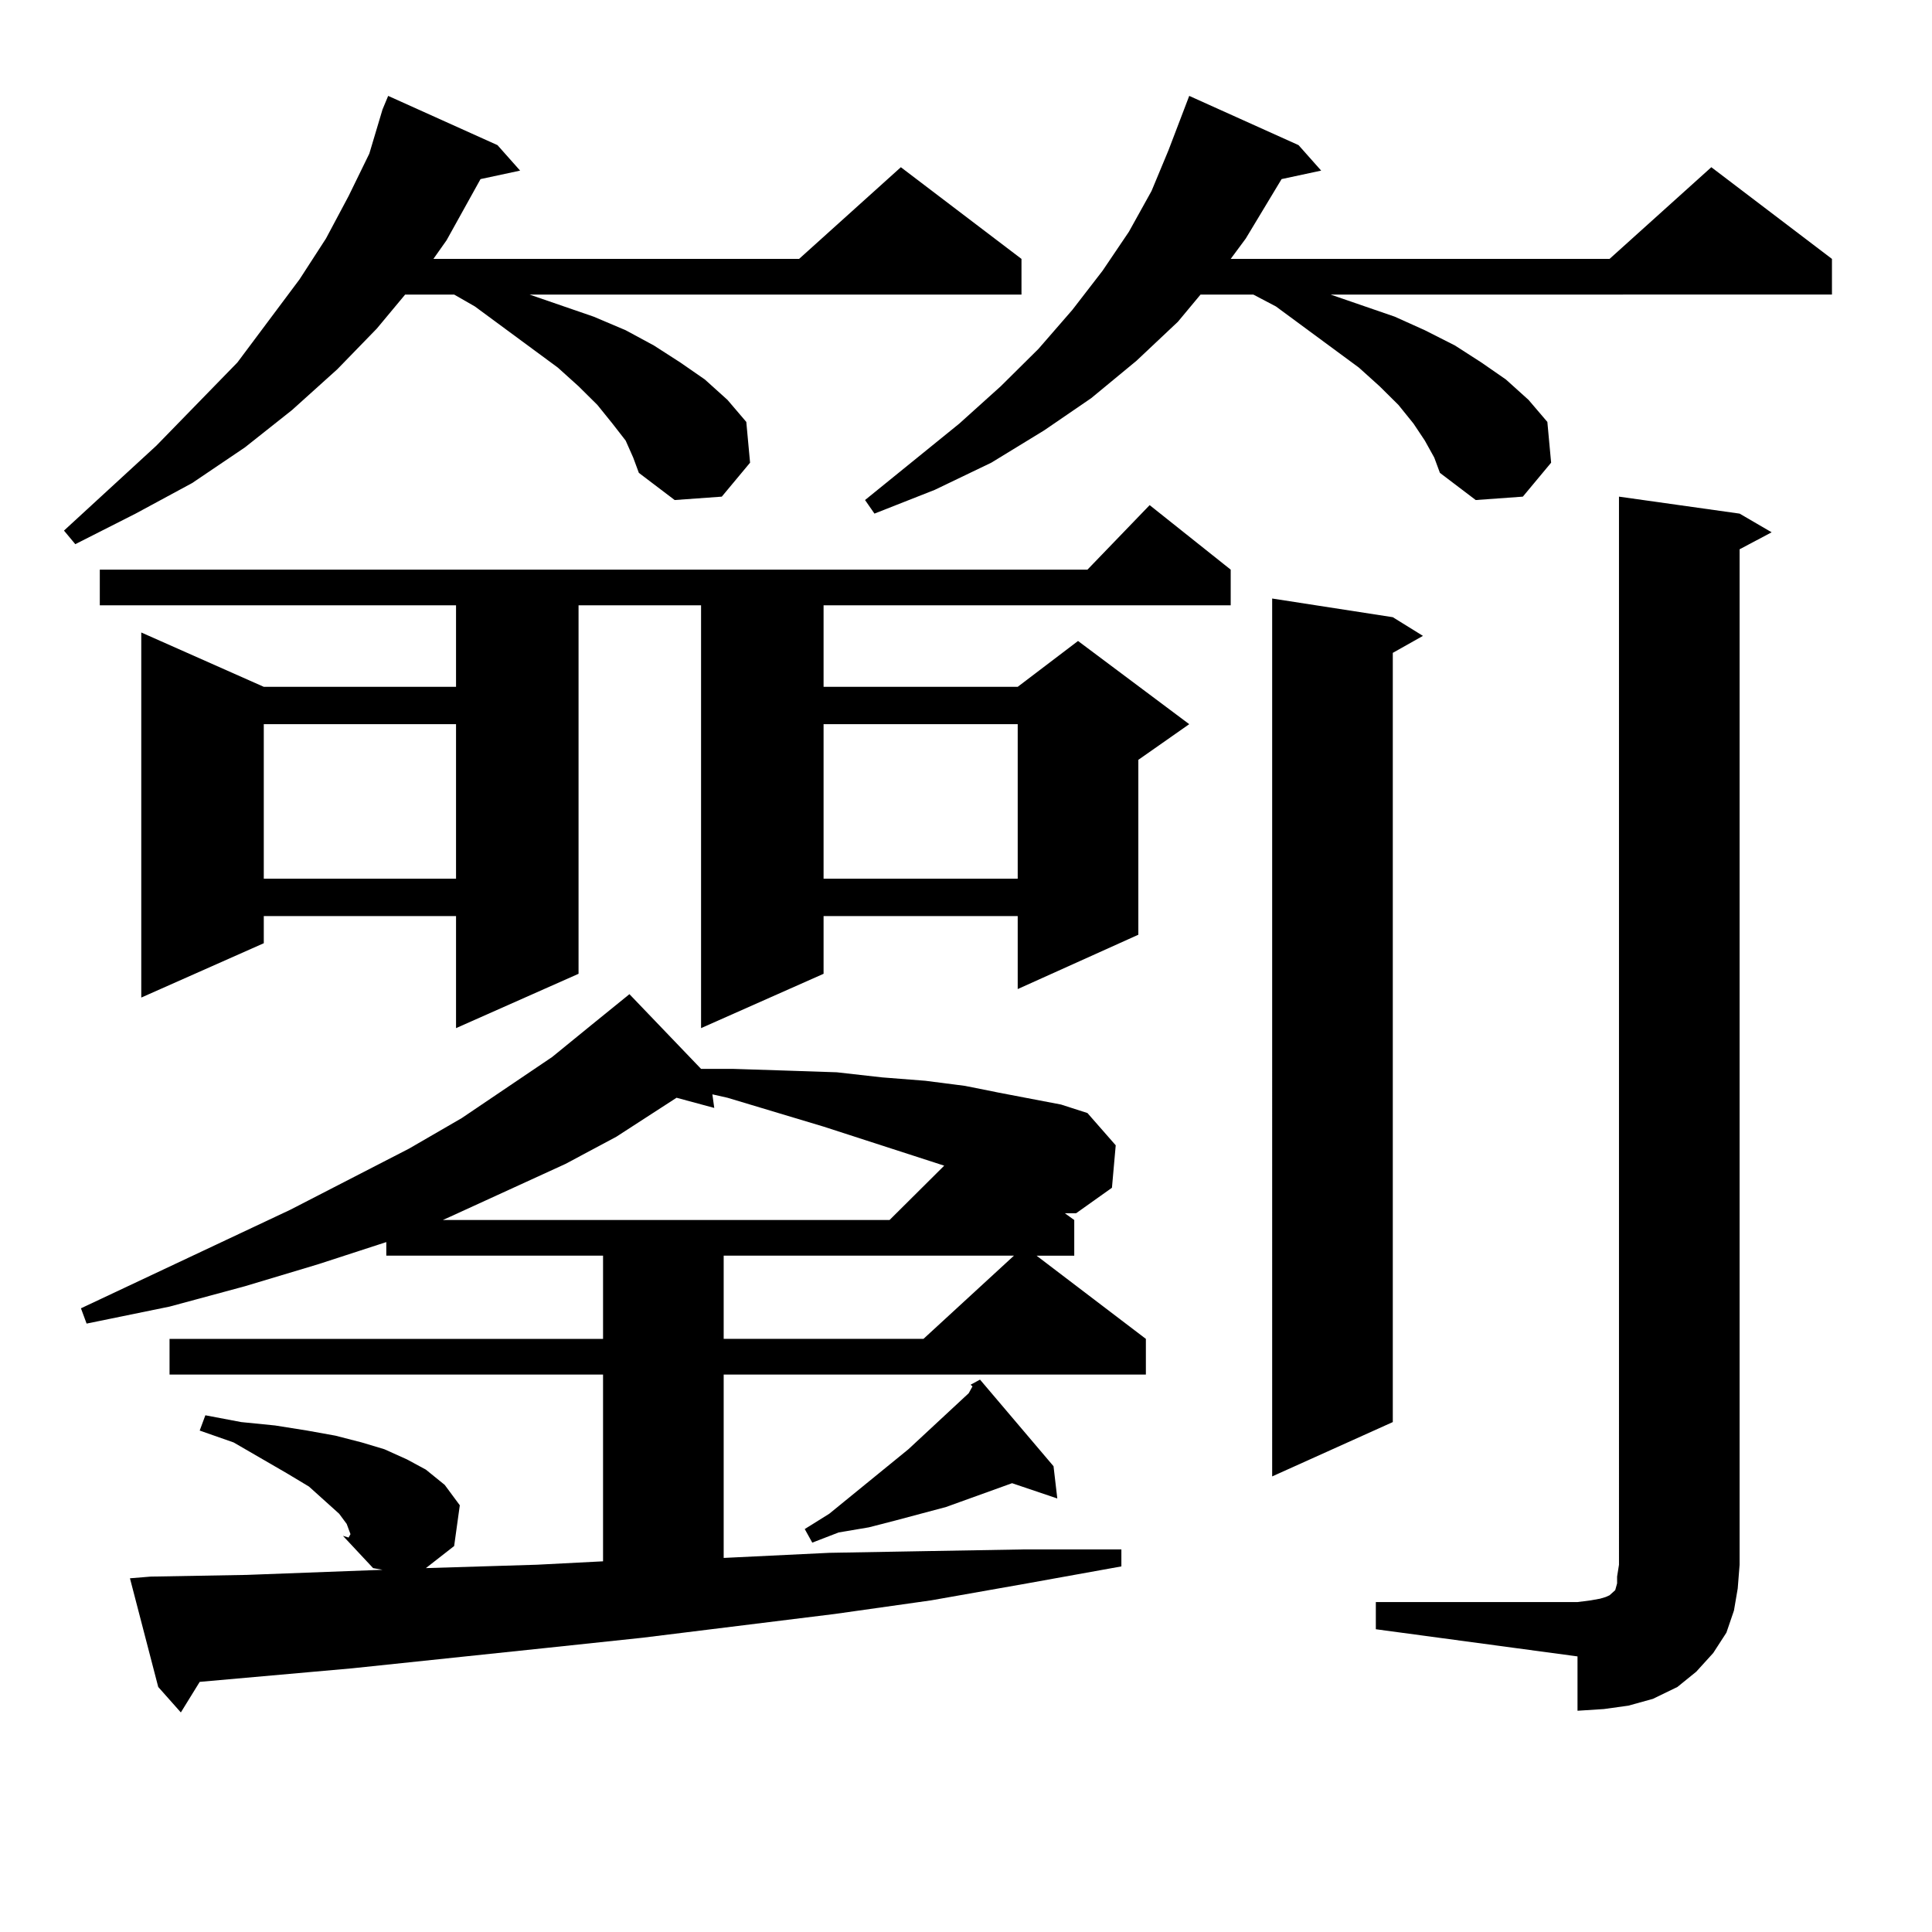 <?xml version="1.0" encoding="utf-8"?>
<!-- Generator: Adobe Illustrator 16.0.0, SVG Export Plug-In . SVG Version: 6.00 Build 0)  -->
<!DOCTYPE svg PUBLIC "-//W3C//DTD SVG 1.1//EN" "http://www.w3.org/Graphics/SVG/1.1/DTD/svg11.dtd">
<svg version="1.1" id="图层_1" xmlns="http://www.w3.org/2000/svg" xmlns:xlink="http://www.w3.org/1999/xlink" x="0px" y="0px"
	 width="1000px" height="1000px" viewBox="0 0 1000 1000" enable-background="new 0 0 1000 1000" xml:space="preserve">
<path d="M323.846,228.055l-6.829-8.789l-7.805-9.668l-9.756-9.668l-10.731-9.668l-42.926-31.641l-10.731-6.152h-25.365
	l-14.634,17.578l-20.487,21.094l-23.414,21.094l-24.39,19.336l-27.316,18.457l-29.268,15.82l-31.219,15.82l-5.854-7.031
	l47.804-43.945l41.95-43.066l32.194-43.066l13.658-21.094l11.707-21.973l10.731-21.973l6.829-22.852l2.927-7.031l56.584,25.488
	l11.707,13.184l-20.487,4.395l-17.561,31.641l-6.829,9.668H413.6l52.682-47.461l62.438,47.461v18.457H274.091l33.17,11.426
	l16.585,7.031l14.634,7.91l13.658,8.789l12.683,8.789l11.707,10.547l9.756,11.426l1.951,21.094l-14.634,17.578l-24.39,1.758
	l-18.536-14.063l-2.927-7.91L323.846,228.055z M77.998,816.043l49.755-0.879l70.242-2.637l-4.878-0.879l-15.609-16.699l3.902-0.879
	l-1.951-5.273l-3.902-5.273l-6.829-6.152l-8.78-7.91l-11.707-7.031l-27.316-15.82l-17.561-6.152l2.927-7.91l18.536,3.516
	l17.561,1.758l16.585,2.637l14.634,2.637l13.658,3.516l11.707,3.516l11.707,5.273l9.756,5.273l9.756,7.91l7.805,10.547
	l-2.927,21.094l-14.634,11.426l57.56-1.758l34.146-1.758v-96.68H87.754v-18.457h224.385V649.93H199.946v-7.031l-35.121,11.426
	l-38.048,11.426l-39.023,10.547l-42.926,8.789l-2.927-7.91l108.29-50.977l61.462-31.641l27.316-15.82l46.828-31.641l20.487-16.699
	l19.512-15.82l37.072,38.672h16.585l27.316,0.879l26.341,0.879l23.414,2.637l22.438,1.758l20.487,2.637l17.561,3.516l32.194,6.152
	l13.658,4.395l14.634,16.699l-1.951,21.973l-18.536,13.184h-5.854l4.878,3.516v18.457h-19.512l56.584,43.066v18.457H374.576v94.922
	l54.633-2.637l49.755-0.879l50.73-0.879h50.73v8.789l-48.779,8.789l-49.755,8.789l-49.755,7.031l-99.51,12.305l-49.755,5.273
	l-100.485,10.547l-79.022,7.031l-9.756,15.82L81.9,873.172l-14.634-56.25L77.998,816.043z M637.009,294.852v18.457H426.282v42.188
	h100.485l31.219-23.73l57.56,43.066l-26.341,18.457v90.527l-62.438,28.125v-37.793H426.282v29.883l-63.413,28.125V313.309h-63.413
	v190.723l-63.413,28.125v-58.008h-99.51v14.063L73.12,516.336V327.371l63.413,28.125h99.51v-42.188H51.657v-18.457h511.207
	l32.194-33.398L637.009,294.852z M136.533,374.832v79.98h99.51v-79.98H136.533z M177.508,794.949l2.927,0.879l0.976-1.758
	L177.508,794.949z M369.698,573.465l-19.512-5.273l-31.219,20.215l-26.341,14.063l-59.511,27.246l-3.902,1.758h231.214
	l28.292-28.125l-62.438-20.215l-49.755-14.941l-7.805-1.758L369.698,573.465z M374.576,649.93v43.066h103.412l46.828-43.066H374.576
	z M502.378,716.727l4.878-2.637l38.048,44.824l1.951,16.699l-23.414-7.91l-34.146,12.305l-26.341,7.031l-13.658,3.516l-15.609,2.637
	l-13.658,5.273l-3.902-7.031l12.683-7.91l40.975-33.398l31.219-29.004l1.951-3.516L502.378,716.727z M426.282,374.832v79.98h100.485
	v-79.98H426.282z M737.494,228.055l-5.854-8.789l-7.805-9.668l-9.756-9.668l-10.731-9.668l-42.926-31.641l-11.707-6.152h-27.316
	l-11.707,14.063l-21.463,20.215l-23.414,19.336l-24.39,16.699l-27.316,16.699l-29.268,14.063l-31.219,12.305l-4.878-7.031
	l48.779-39.551l21.463-19.336l19.512-19.336l17.561-20.215l15.609-20.215l13.658-20.215l11.707-21.094l8.78-21.094l10.731-28.125
	l56.584,25.488l11.707,13.184l-20.487,4.395l-18.536,30.762l-7.805,10.547h196.093l52.682-47.461l62.438,47.461v18.457H688.715
	l33.17,11.426l15.609,7.031l15.609,7.91l13.658,8.789l12.683,8.789l11.707,10.547l9.756,11.426l1.951,21.094l-14.634,17.578
	l-24.39,1.758l-18.536-14.063l-2.927-7.91L737.494,228.055z M720.909,319.461l15.609,9.668l-15.609,8.789v398.145l-62.438,28.125
	V309.793L720.909,319.461z M712.129,829.227h104.388l6.829-0.879l4.878-0.879l2.927-0.879l1.951-0.879l0.976-0.879l0.976-0.879
	l0.976-0.879l0.976-3.516v-3.516l0.976-6.152V257.059l62.438,8.789l16.585,9.668l-16.585,8.789v525.586l-0.976,12.305l-1.951,11.426
	l-3.902,11.426l-6.829,10.547l-8.78,9.668l-9.756,7.91l-12.683,6.152l-12.683,3.516l-12.683,1.758l-13.658,0.879v-28.125
	l-104.388-14.063V829.227z"/>
</svg>
